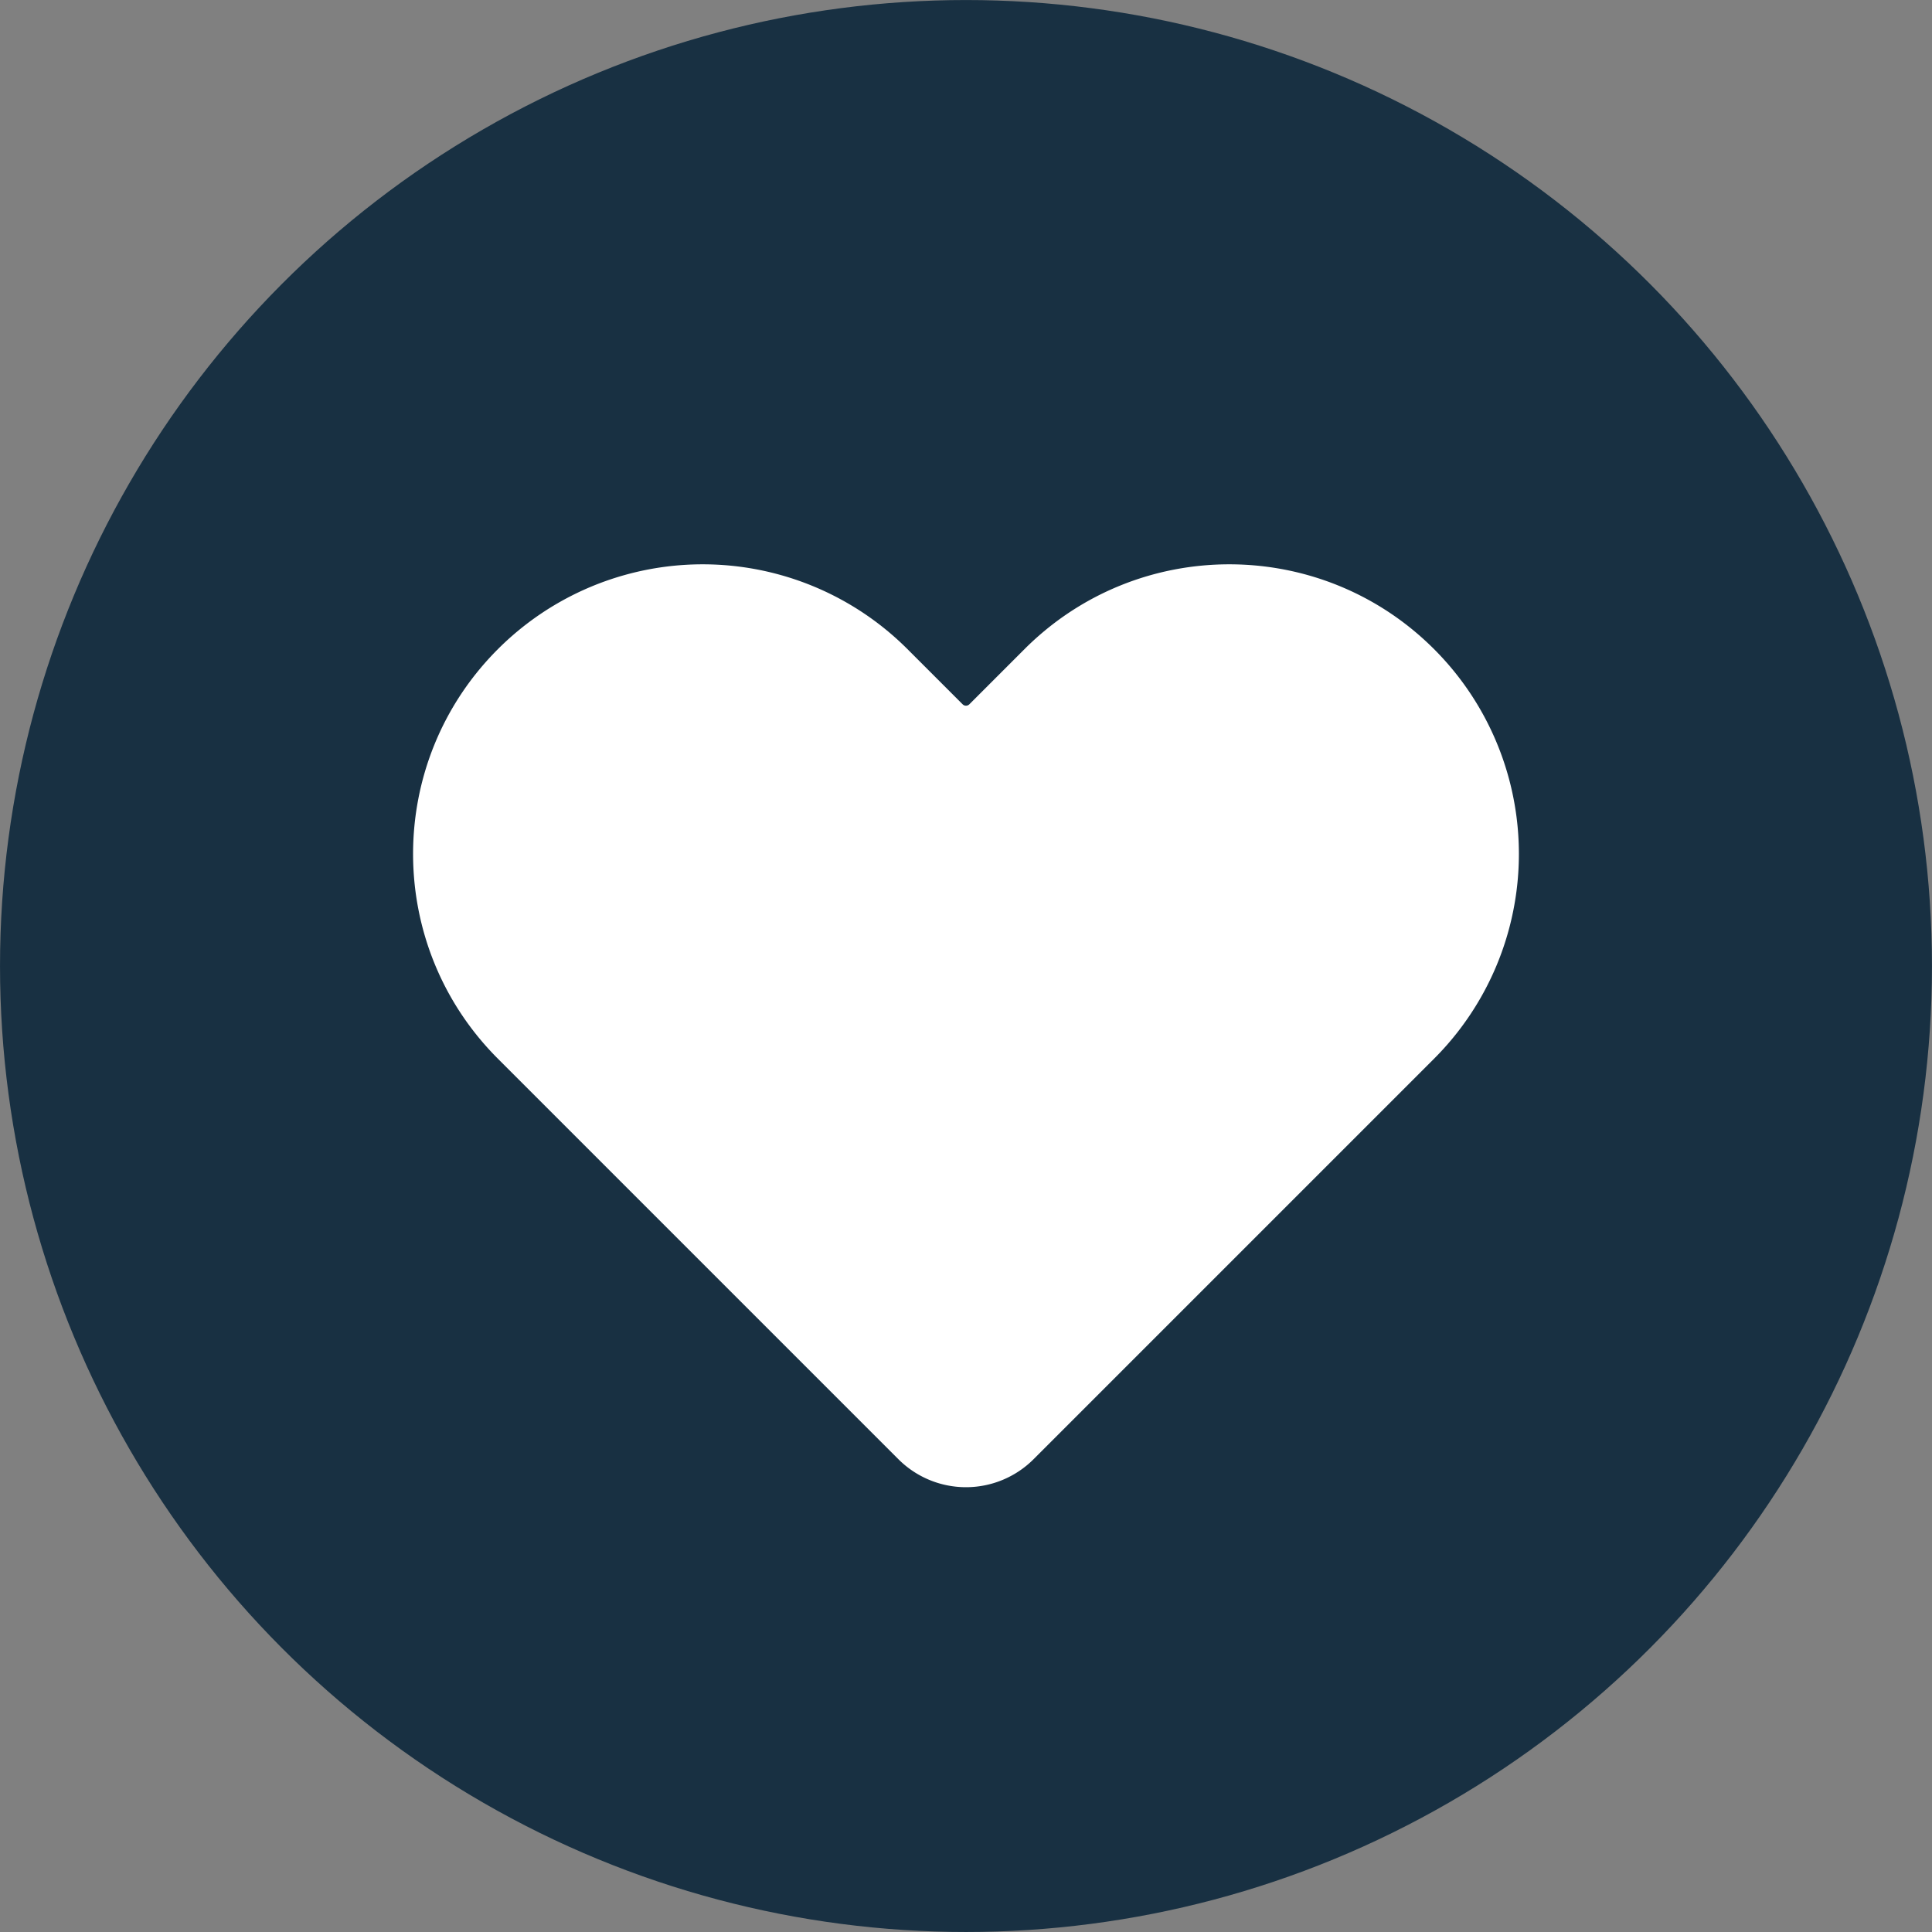 <?xml version="1.0" encoding="UTF-8" standalone="no"?><svg xmlns="http://www.w3.org/2000/svg" xmlns:xlink="http://www.w3.org/1999/xlink" data-name="Layer 1" fill="#000000" height="1700" preserveAspectRatio="xMidYMid meet" version="1" viewBox="736.4 531.1 1700.0 1700.0" width="1700" zoomAndPan="magnify"><rect x="736.4" y="531.1" width="1700.0" height="1700.0" fill="#808080" stroke="none"/><g id="change1_1"><circle cx="1586.39" cy="1381.11" fill="#183042" r="849.98"/></g><g id="change2_1"><path d="M886.15,1474.22c0-438.16,355.19-793.35,793.35-793.35a791.56,791.56,0,0,1,277,49.7,744.77,744.77,0,0,0-370.07-97.78c-413.29,0-748.32,335-748.32,748.32a744.88,744.88,0,0,0,97.78,370.07A791.6,791.6,0,0,1,886.15,1474.22Z" fill="#183042"/></g><g id="change3_1"><path d="M1998.26,1102.29c-99.51-99.52-260.87-99.52-360.39,0l-48.54,48.55a4.16,4.16,0,0,1-5.88,0l-48.55-48.55a254.82,254.82,0,0,0-360.38,0c-99.53,99.52-99.53,260.87,0,360.39l51.48,51.48,300.91,300.92a84.11,84.11,0,0,0,118.95,0l300.92-300.92,51.48-51.48a254.83,254.83,0,0,0,0-360.39Z" fill="#ffffff"/></g></svg>